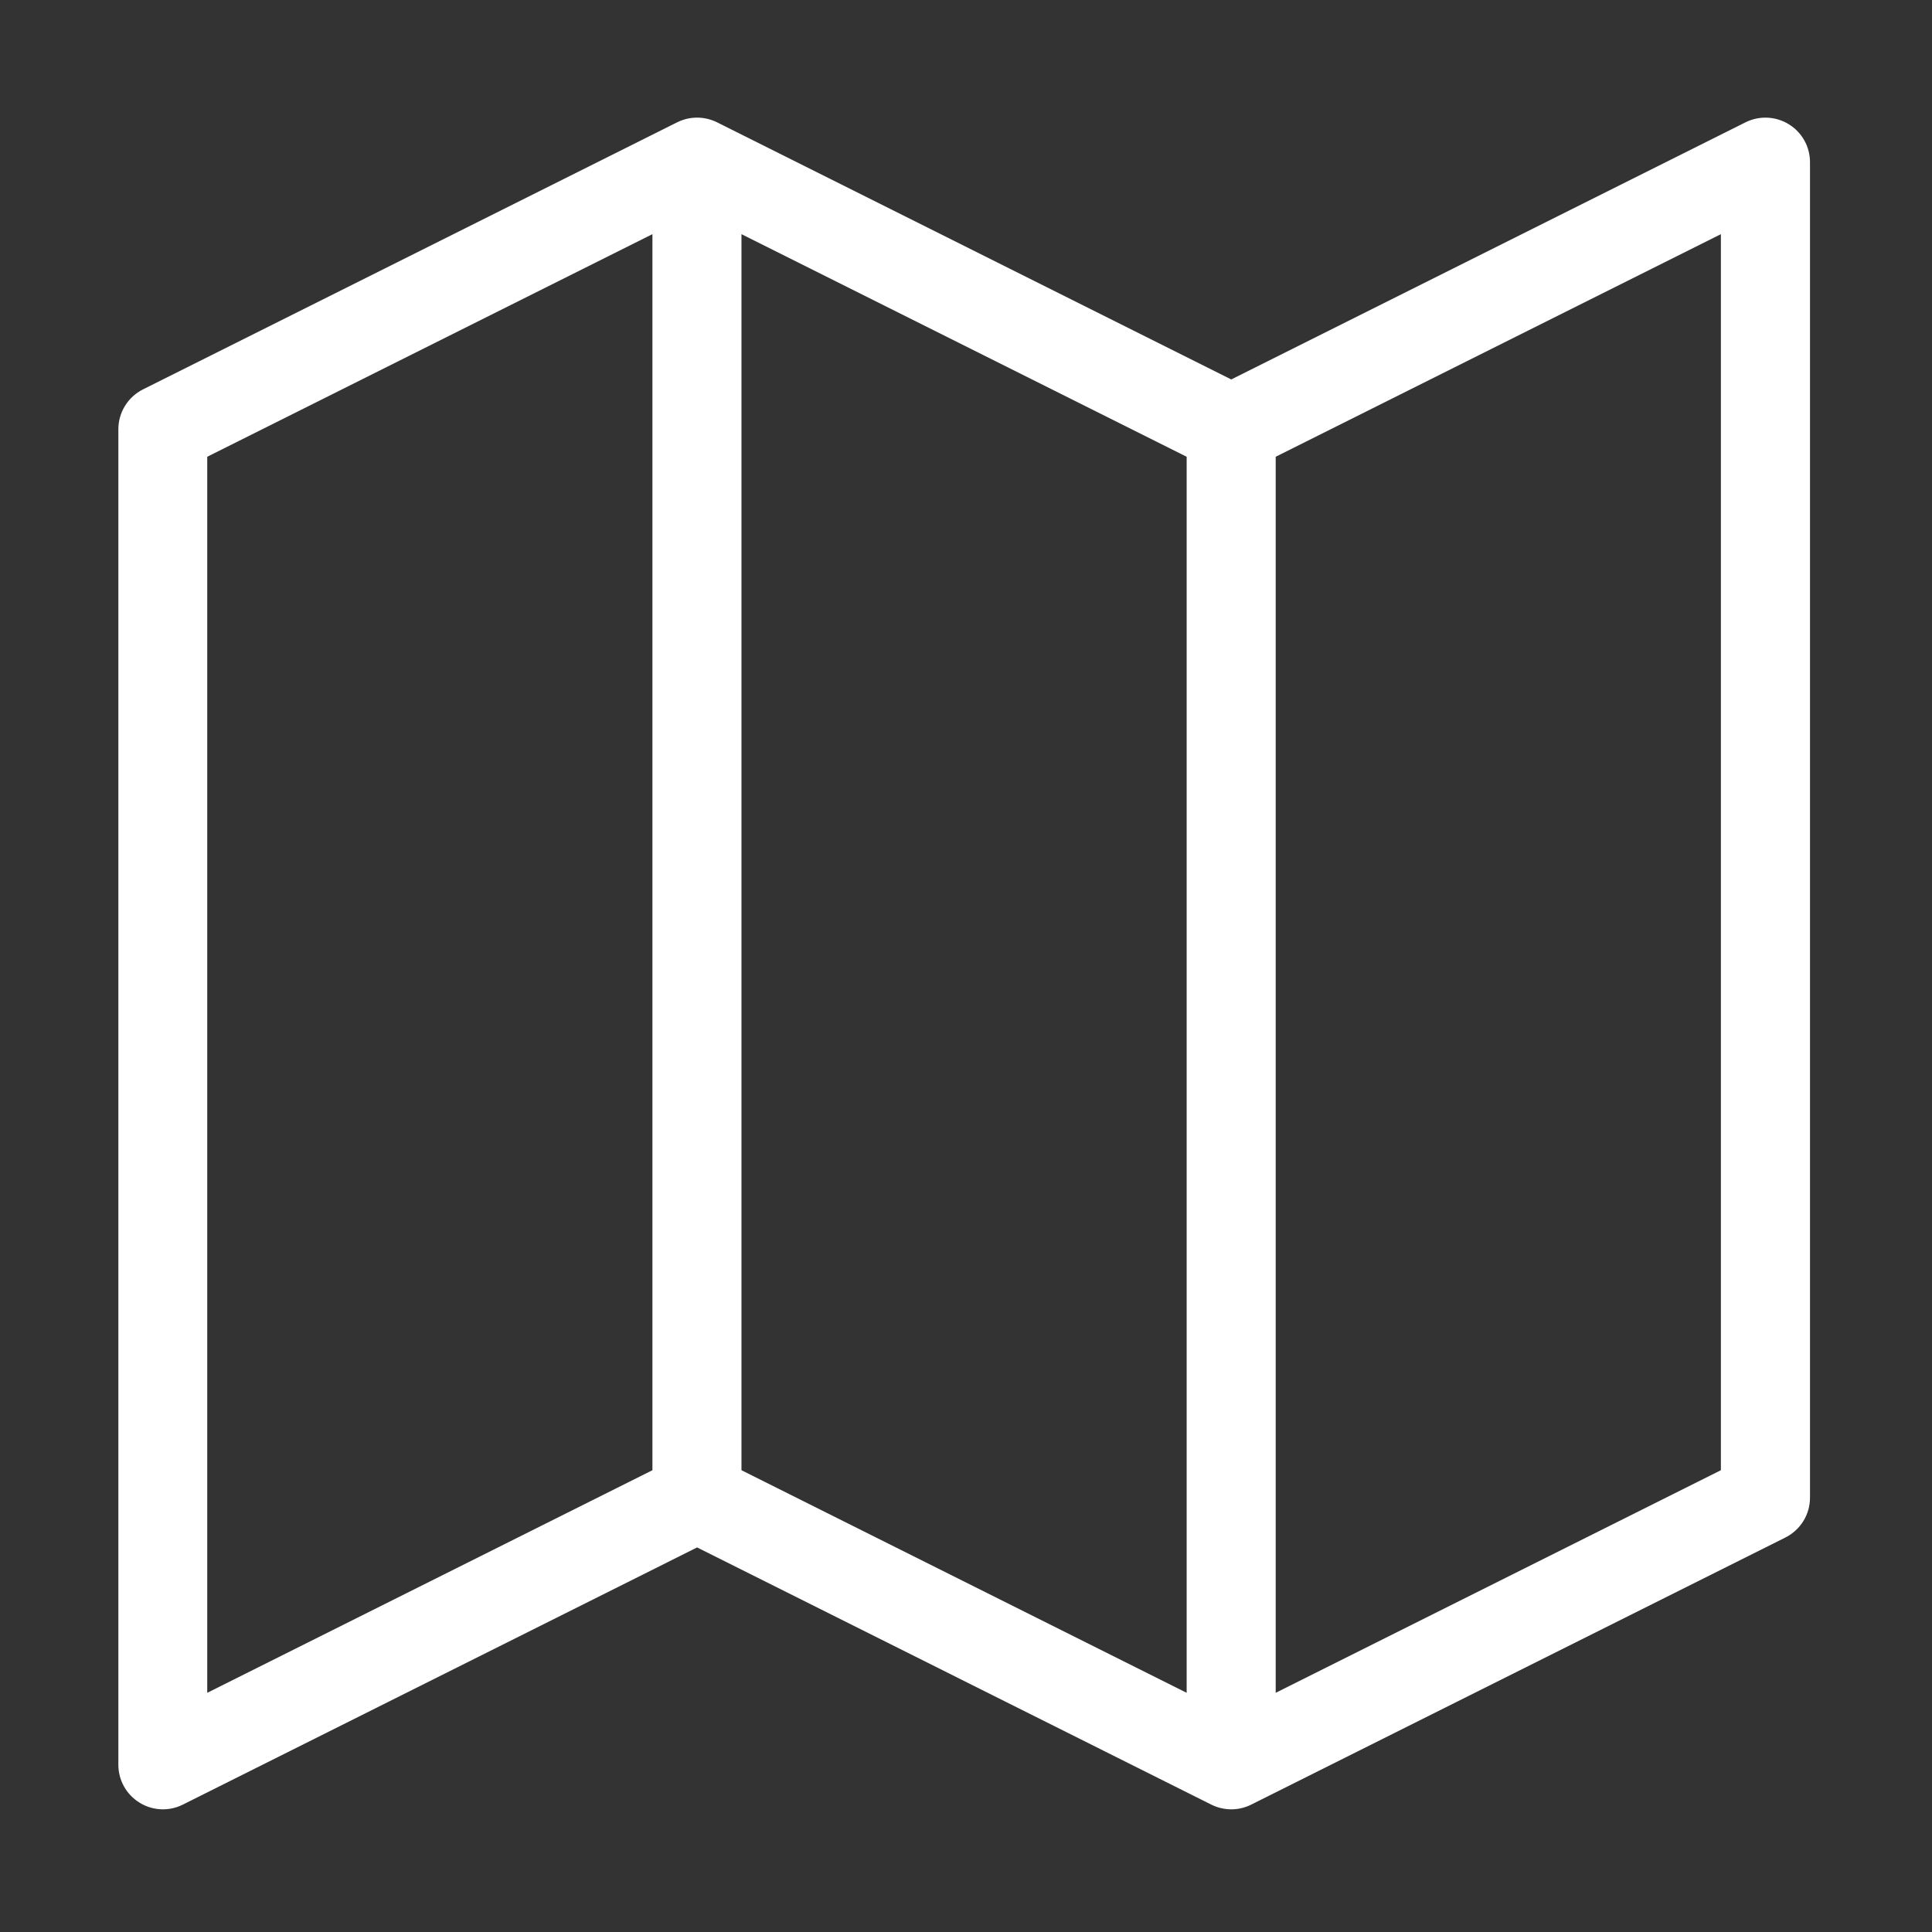 <?xml version="1.0" standalone="no"?><!DOCTYPE svg PUBLIC "-//W3C//DTD SVG 1.1//EN" "http://www.w3.org/Graphics/SVG/1.1/DTD/svg11.dtd"><svg t="1528784038918" class="icon" style="" viewBox="0 0 1024 1024" version="1.1" xmlns="http://www.w3.org/2000/svg" p-id="4599" xmlns:xlink="http://www.w3.org/1999/xlink" width="200" height="200"><rect x="0" y="0" width="1024" height="1024" fill="#333333" stroke="none"/><defs><style type="text/css"></style></defs><path d="M948.141 65.881c-6.965-4.315-15.667-4.679-22.955-1.064L652.584 201.117 380.034 64.817c-6.684-3.294-14.47-3.294-21.106 0L75.776 206.394c-8.015 4.031-13.043 12.192-13.043 21.106l0 707.881c0 8.16 4.243 15.762 11.205 20.049 3.771 2.352 8.063 3.547 12.39 3.547 3.602 0 7.241-0.829 10.553-2.483l272.601-136.325 272.549 136.325c6.685 3.317 14.519 3.317 21.106 0l283.153-141.579c8.026-4.056 13.043-12.166 13.043-21.111L959.334 85.923C959.334 77.769 955.101 70.166 948.141 65.881L948.141 65.881zM345.8 779.244 109.84 897.224 109.84 242.09 345.8 124.11 345.8 779.244zM392.992 124.11l235.961 117.98 0 655.134L392.992 779.244 392.992 124.11zM912.105 779.244 676.145 897.224 676.145 242.09 912.105 124.11 912.105 779.244z" p-id="4600" fill="#ffffff"></path></svg>